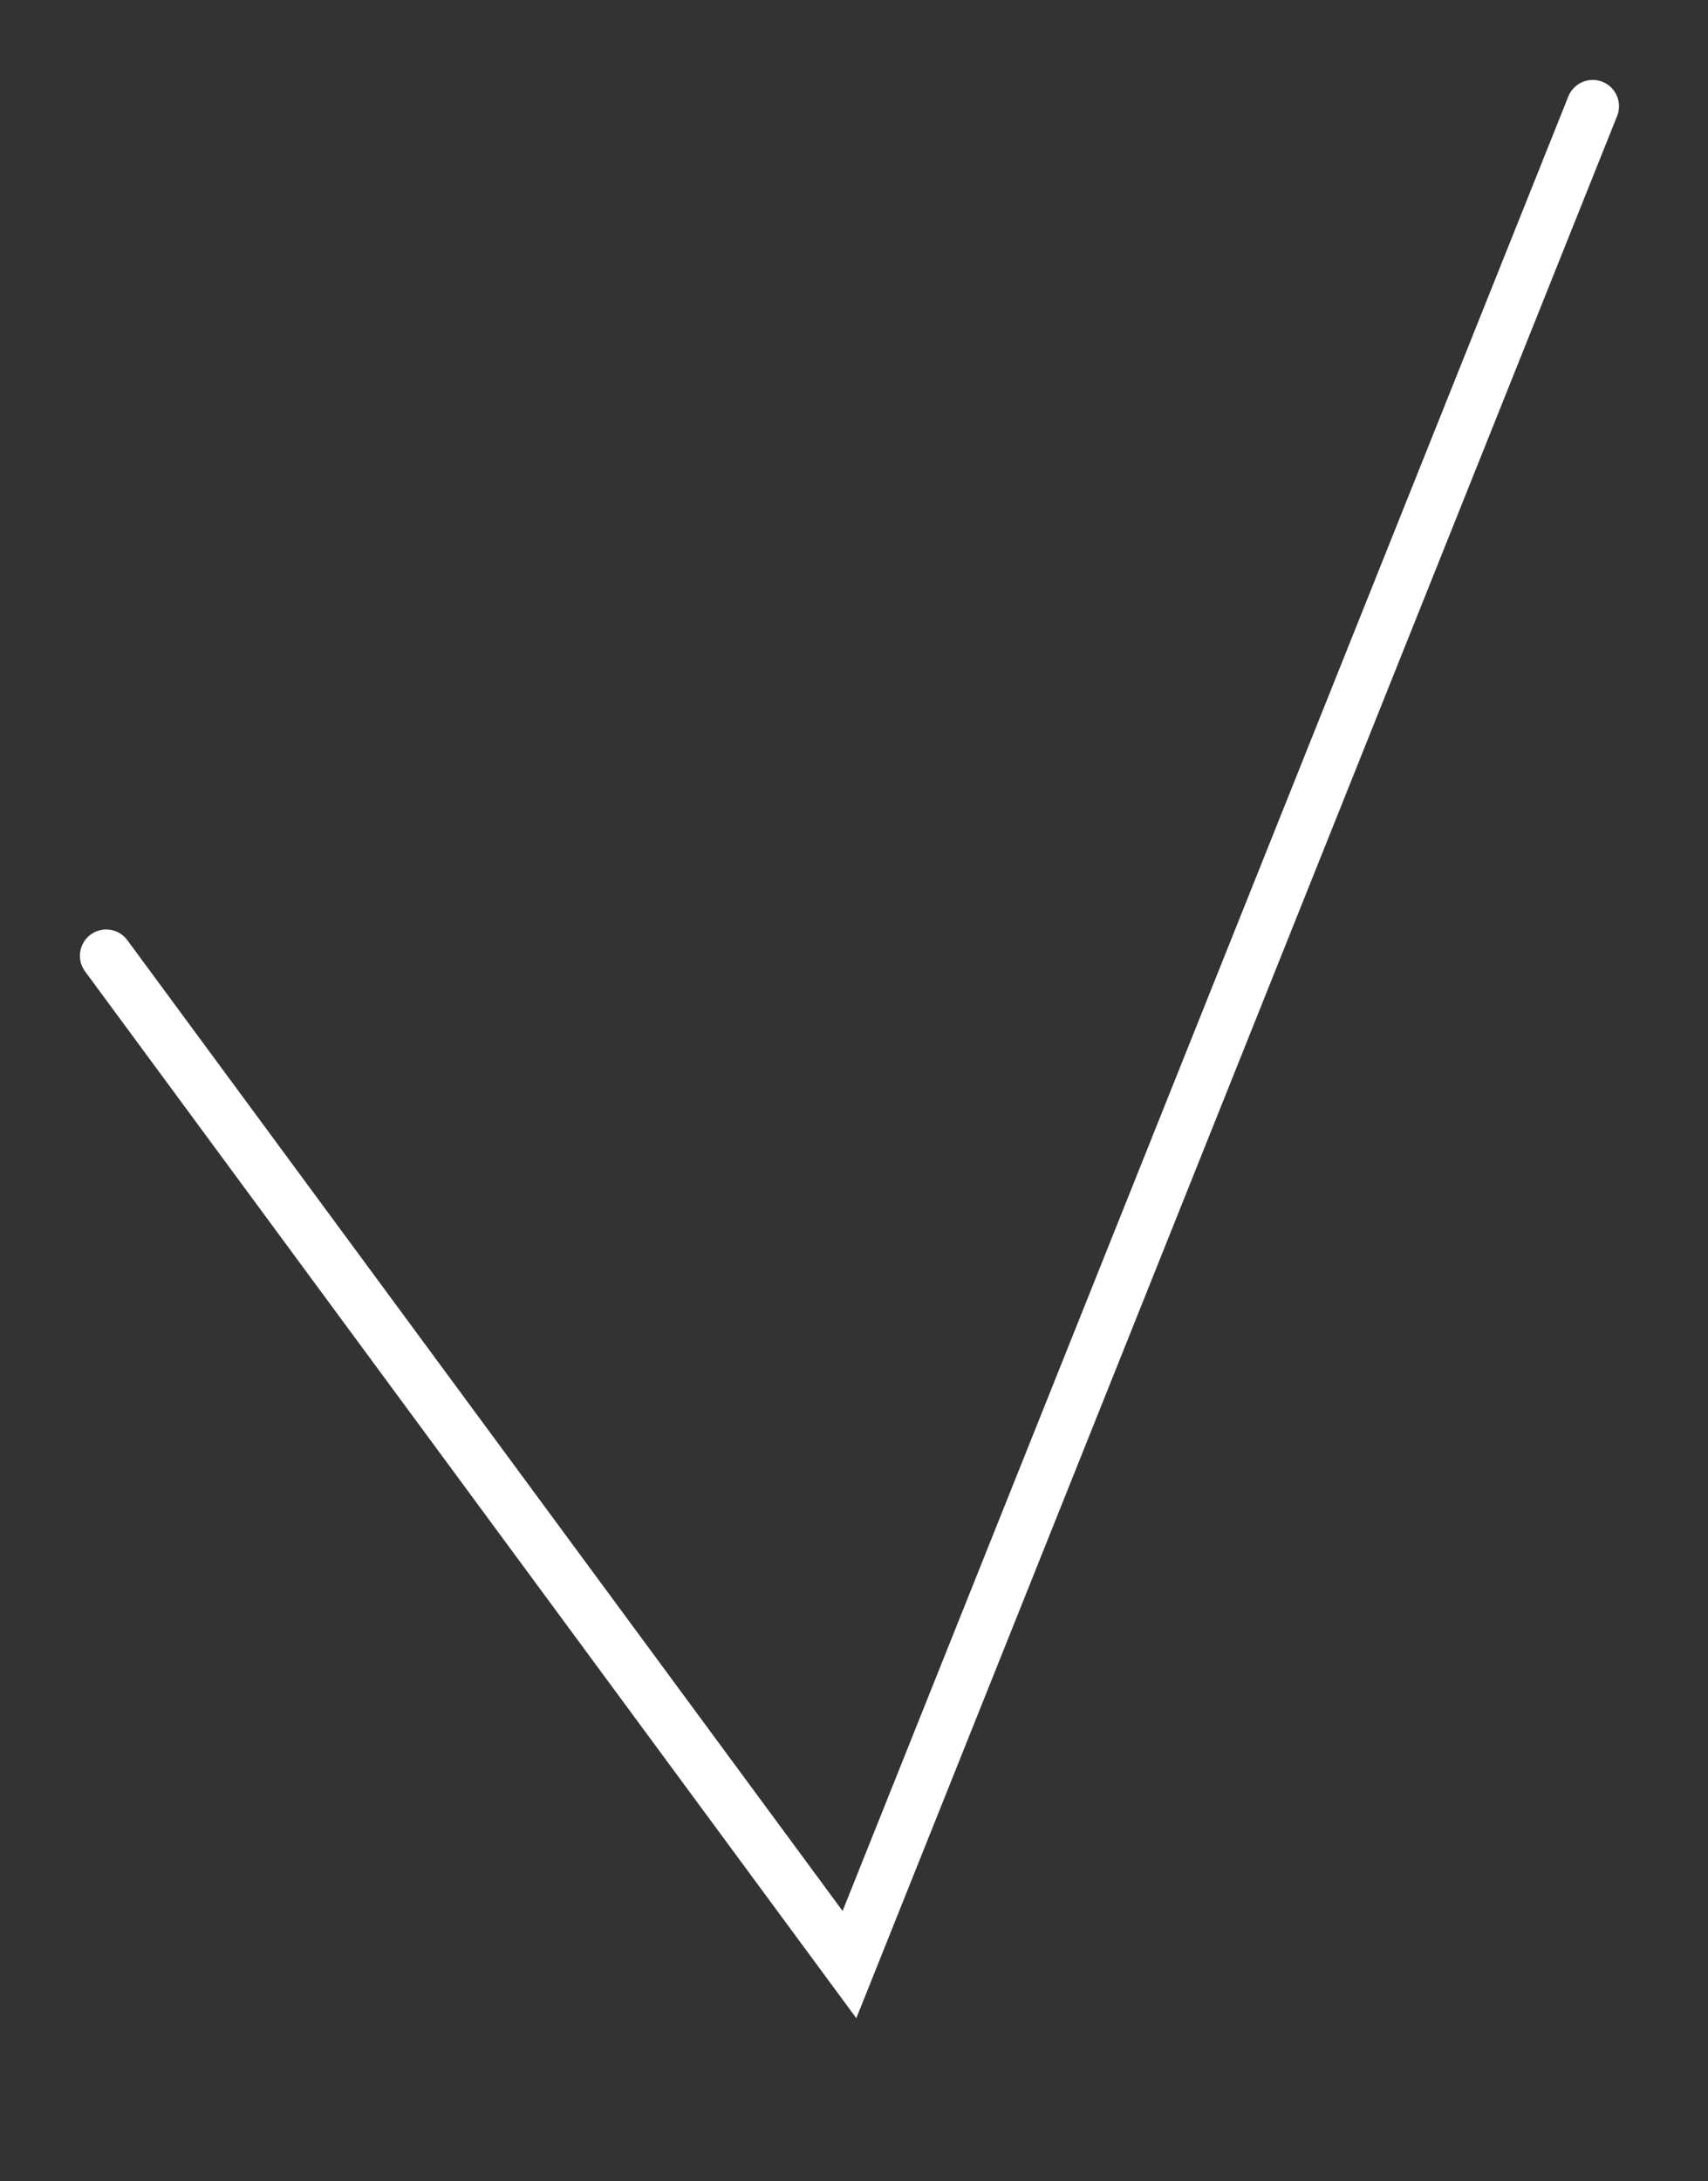 <?xml version="1.0" encoding="UTF-8"?> <svg xmlns="http://www.w3.org/2000/svg" width="65" height="83" viewBox="0 0 65 83" fill="none"><rect x="0" y="0" width="65" height="83" fill="#333333" stroke="none"/> <path d="M4.041 36.369L32.327 74.757L60.613 4.042" stroke="white" stroke-width="2" stroke-linecap="round"></path> </svg> 